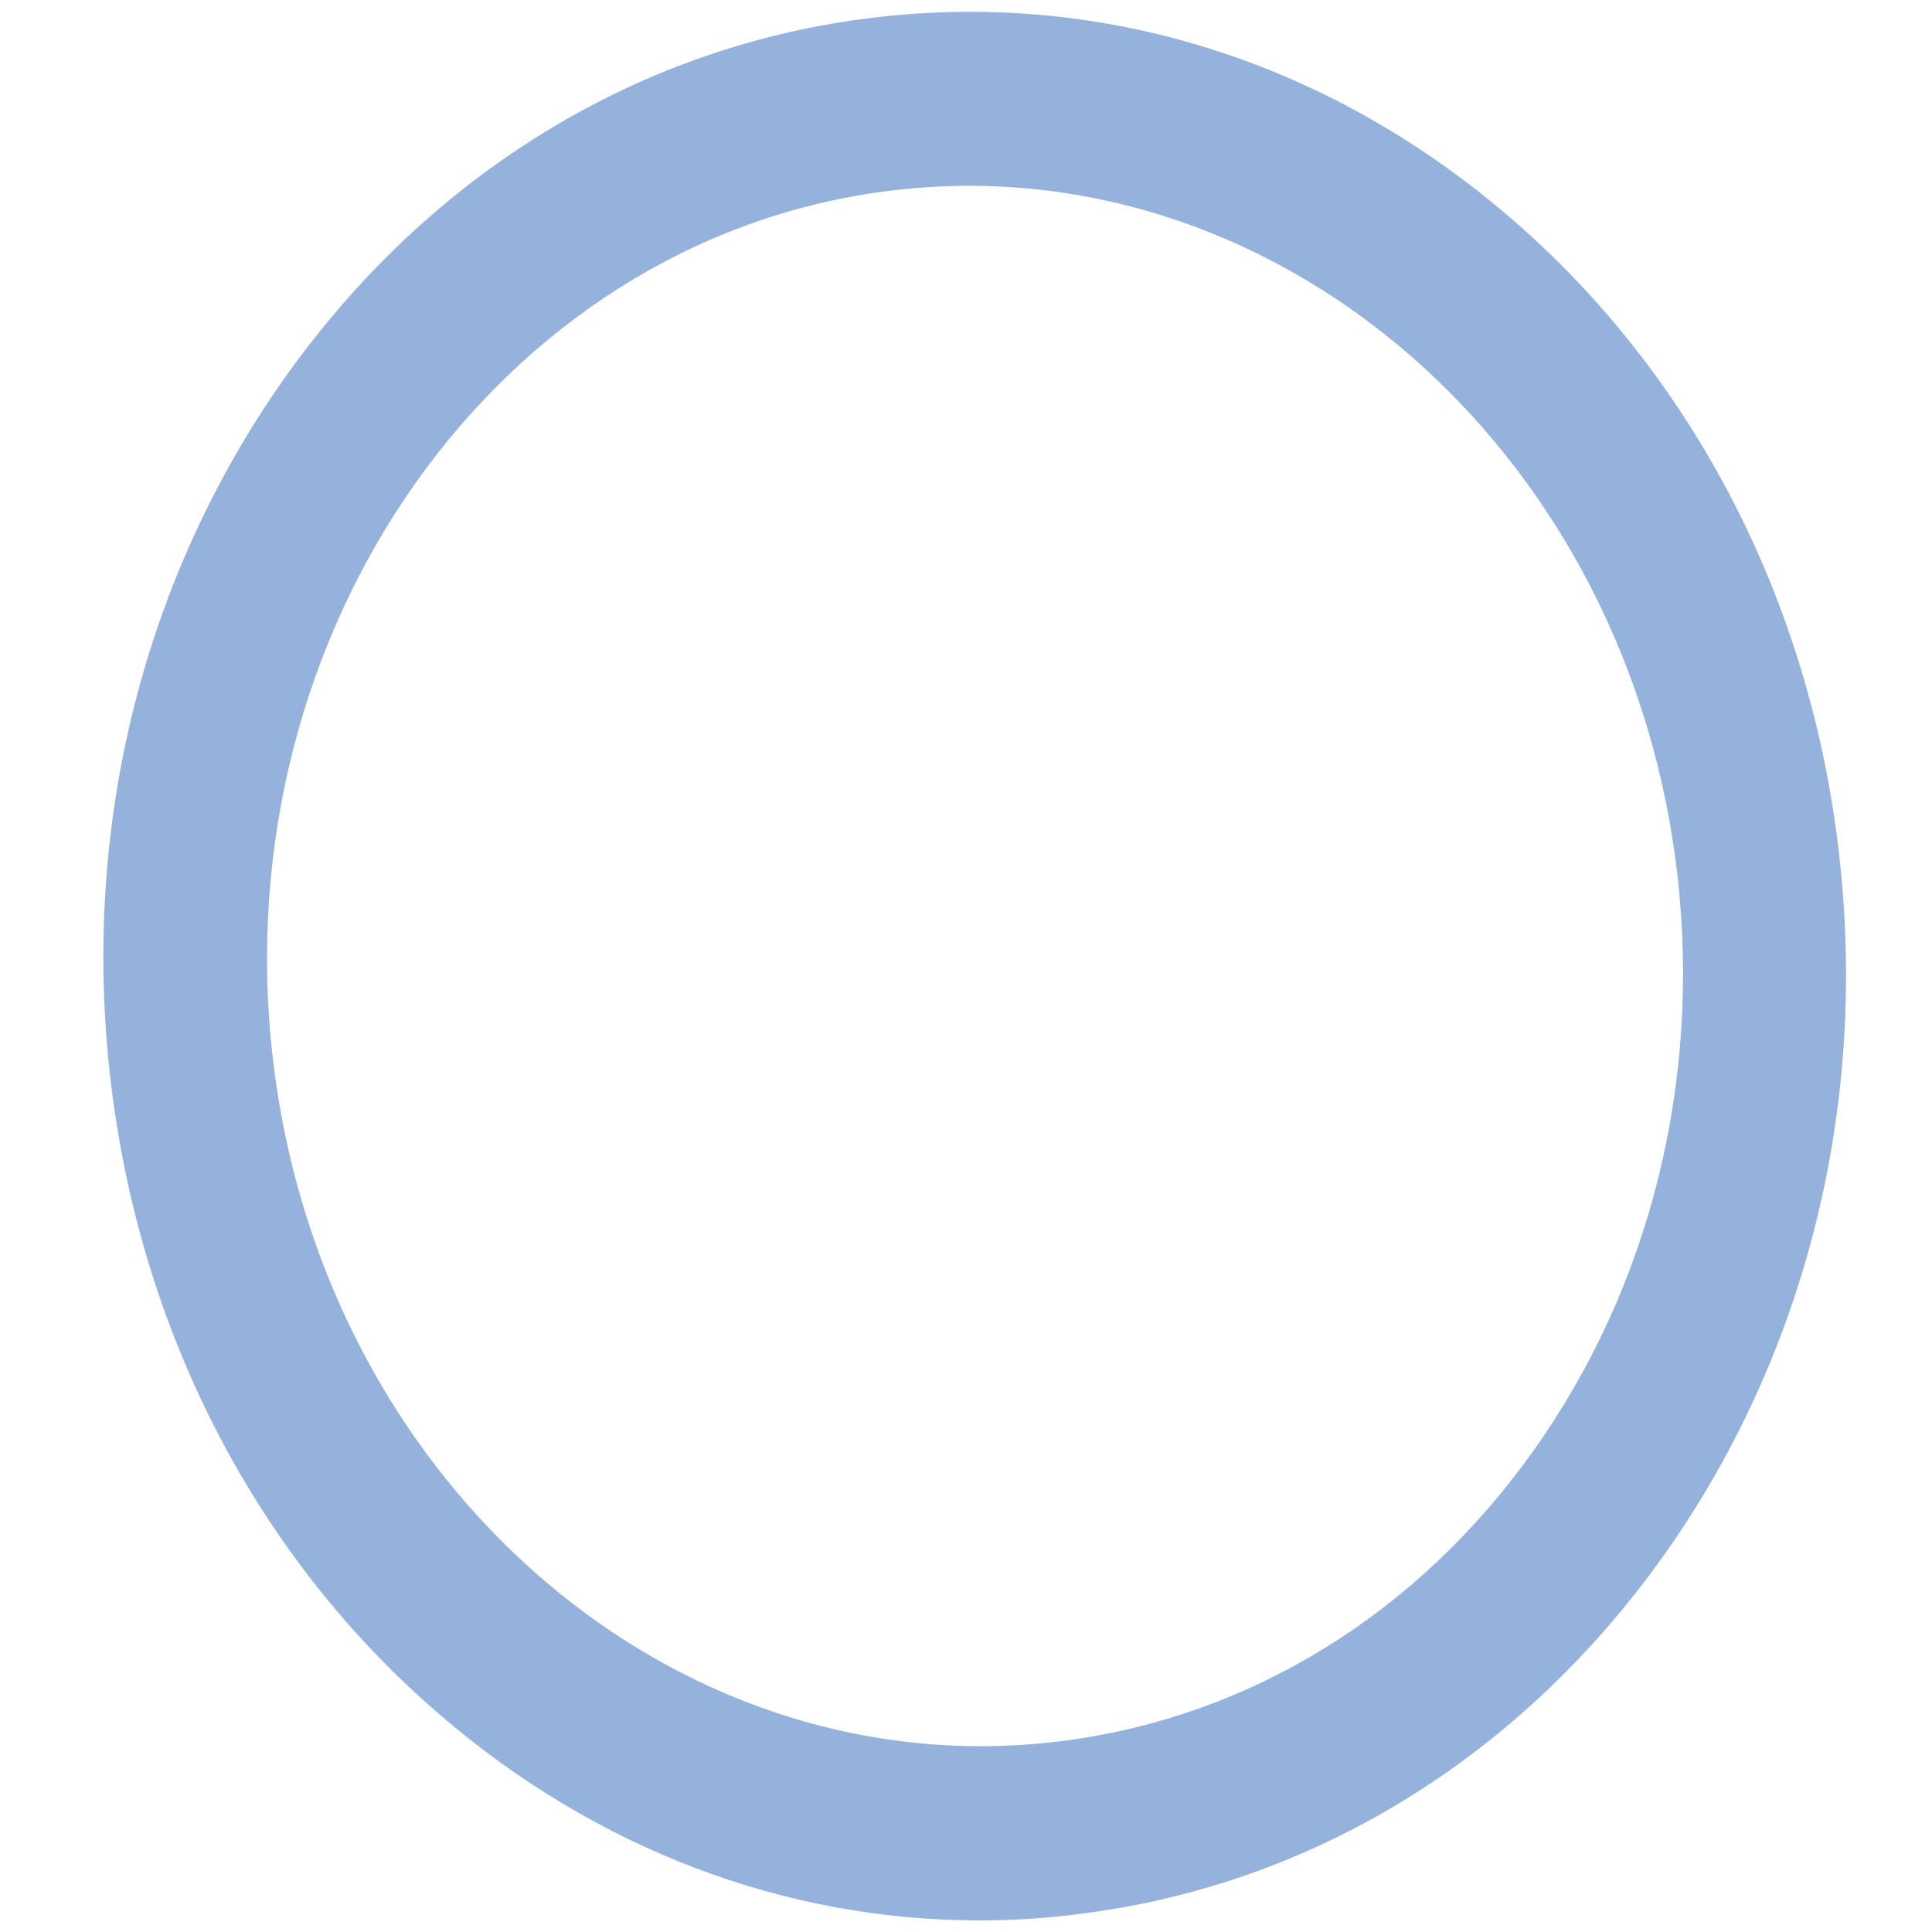 <?xml version="1.0" encoding="utf-8"?>
<!-- Generator: Adobe Illustrator 19.0.0, SVG Export Plug-In . SVG Version: 6.00 Build 0)  -->
<svg version="1.1" xmlns="http://www.w3.org/2000/svg" xmlns:xlink="http://www.w3.org/1999/xlink" x="0px" y="0px"
	 viewBox="0 0 600 600" style="enable-background:new 0 0 600 600;" xml:space="preserve">
<style type="text/css">
	.st0{display:none;}
	.st1{display:inline;}
	.st2{opacity:0.14;fill:#86C6DB;}
	.st3{fill:#86C6DB;}
	.st4{display:inline;fill:none;stroke:#95B2DD;stroke-width:60;stroke-miterlimit:10;}
	.st5{fill:#95B2DD;}
</style>
<g id="Livello_1" class="st0">
	<g id="XMLID_1_" class="st1">
		<path id="XMLID_2_" class="st2" d="M299.2,552.5c-24.7,0-49.5-3.1-74-9.3c-62.8-16-115.7-55.4-148.8-111.1
			c-33.1-55.7-42.6-121-26.6-183.8c13-51.3,45.3-94.4,90.7-121.5C186,99.7,239.3,92,290.6,105c42.1,10.7,77.5,37.1,99.7,74.4
			c22.2,37.3,28.5,81,17.8,123.1c-15.4,60.6-70.1,101-129.9,101c-10.9,0-22-1.3-33-4.1c-59.4-15.1-95.5-75.7-80.4-135.2
			c12.6-49.7,63.3-79.8,113-67.2c41.9,10.6,67.3,53.4,56.7,95.3c-4.4,17.3-15.2,31.8-30.5,40.9c-15.3,9.1-33.3,11.7-50.5,7.3
			c-30.7-7.8-49.3-39.1-41.5-69.7c2.7-10.7,13.6-17.2,24.3-14.5c10.7,2.7,17.2,13.6,14.5,24.3c-2.4,9.3,3.3,18.7,12.6,21.1
			c14.3,3.6,28.8-5,32.5-19.3c2.5-9.9,1-20.3-4.2-29.1c-5.2-8.8-13.6-15.1-23.5-17.6c-13.7-3.5-28-1.4-40.1,5.8
			c-12.2,7.2-20.8,18.8-24.3,32.5c-9.7,38.1,13.4,76.9,51.5,86.6c50.2,12.8,101.5-17.7,114.3-68c8.1-31.7,3.3-64.7-13.4-92.8
			c-16.7-28.1-43.4-48.1-75.1-56.1C196.2,122.3,110,173.6,88.5,258.1c-13.3,52.5-5.4,107,22.2,153.5c27.7,46.5,71.8,79.5,124.3,92.8
			c66.9,17,136.4,6.9,195.7-28.4c59.3-35.3,101.3-91.5,118.3-158.4c2.7-10.7,13.6-17.2,24.3-14.5c10.7,2.7,17.2,13.6,14.5,24.3
			c-19.6,77.2-68.2,142.2-136.6,183C404.5,538.3,352.2,552.5,299.2,552.5z"/>
		<path id="XMLID_3_" class="st3" d="M268.5,501.2c-24.7,0-49.5-3.1-74-9.3c-62.8-16-115.7-55.4-148.8-111.1
			C12.6,325,3.1,259.7,19.1,196.9c13-51.3,45.3-94.4,90.7-121.5c45.5-27.1,98.8-34.8,150.1-21.7c42.1,10.7,77.5,37.1,99.7,74.4
			c22.2,37.3,28.5,81,17.8,123.1c-15.4,60.6-70.1,101-129.9,101c-10.9,0-22-1.3-33-4.1c-59.4-15.1-95.5-75.7-80.4-135.2
			c12.6-49.7,63.3-79.8,113-67.2c41.9,10.6,67.3,53.4,56.7,95.3c-4.4,17.3-15.2,31.8-30.5,40.9c-15.3,9.1-33.3,11.7-50.5,7.3
			c-30.7-7.8-49.3-39.1-41.5-69.7c2.7-10.7,13.6-17.2,24.3-14.5c10.7,2.7,17.2,13.6,14.5,24.3c-2.4,9.3,3.3,18.7,12.6,21.1
			c14.3,3.6,28.8-5,32.5-19.3c2.5-9.9,1-20.3-4.2-29.1c-5.2-8.8-13.6-15.1-23.5-17.6c-13.7-3.5-28-1.4-40.1,5.8
			c-12.2,7.2-20.8,18.8-24.3,32.5c-9.7,38.1,13.4,76.9,51.5,86.6c50.2,12.8,101.5-17.7,114.3-68c8.1-31.7,3.3-64.7-13.4-92.8
			c-16.7-28.1-43.4-48.1-75.1-56.1C165.6,70.9,79.3,122.2,57.9,206.8c-13.3,52.5-5.4,107,22.2,153.5c27.7,46.5,71.8,79.5,124.3,92.8
			c66.9,17,136.4,6.9,195.7-28.4c59.3-35.3,101.3-91.5,118.3-158.4c2.7-10.7,13.6-17.2,24.3-14.5c10.7,2.7,17.2,13.6,14.5,24.3
			c-19.6,77.2-68.2,142.2-136.6,183C373.8,486.9,321.5,501.2,268.5,501.2z"/>
	</g>
</g>
<g id="Livello_2" class="st0">
	
		<ellipse id="XMLID_4_" transform="matrix(0.993 -0.122 0.122 0.993 -34.354 38.834)" class="st4" cx="300" cy="300" rx="260.7" ry="269.4"/>
</g>
<g id="Livello_2_copia">
	<path id="XMLID_7_" class="st5" d="M304.2,596.4c-60.5,0-119-22.1-167.5-63.8C79.7,483.7,43.4,413.5,34.3,335.1
		c-9.1-78.4,10.2-155.8,54.3-218c44.3-62.4,108.3-102,180.1-111.3c71.9-9.4,142.9,12.5,200.1,61.6c56.9,48.9,93.3,119.1,102.3,197.5
		c9.1,78.4-10.2,155.8-54.3,218c-44.3,62.4-108.3,102-180.1,111.3C325.9,595.7,315,596.4,304.2,596.4z M301,57.7
		c-8.6,0-17.3,0.6-26,1.7C154.7,75.1,69.4,195.8,84.7,328.5c14.2,123.1,110.1,213.8,219.9,213.8c8.6,0,17.3-0.6,26-1.7
		c58.1-7.6,109.9-39.7,145.8-90.3c36.1-50.9,51.9-114.4,44.5-178.9C506.6,148.4,410.7,57.7,301,57.7z"/>
</g>
</svg>

